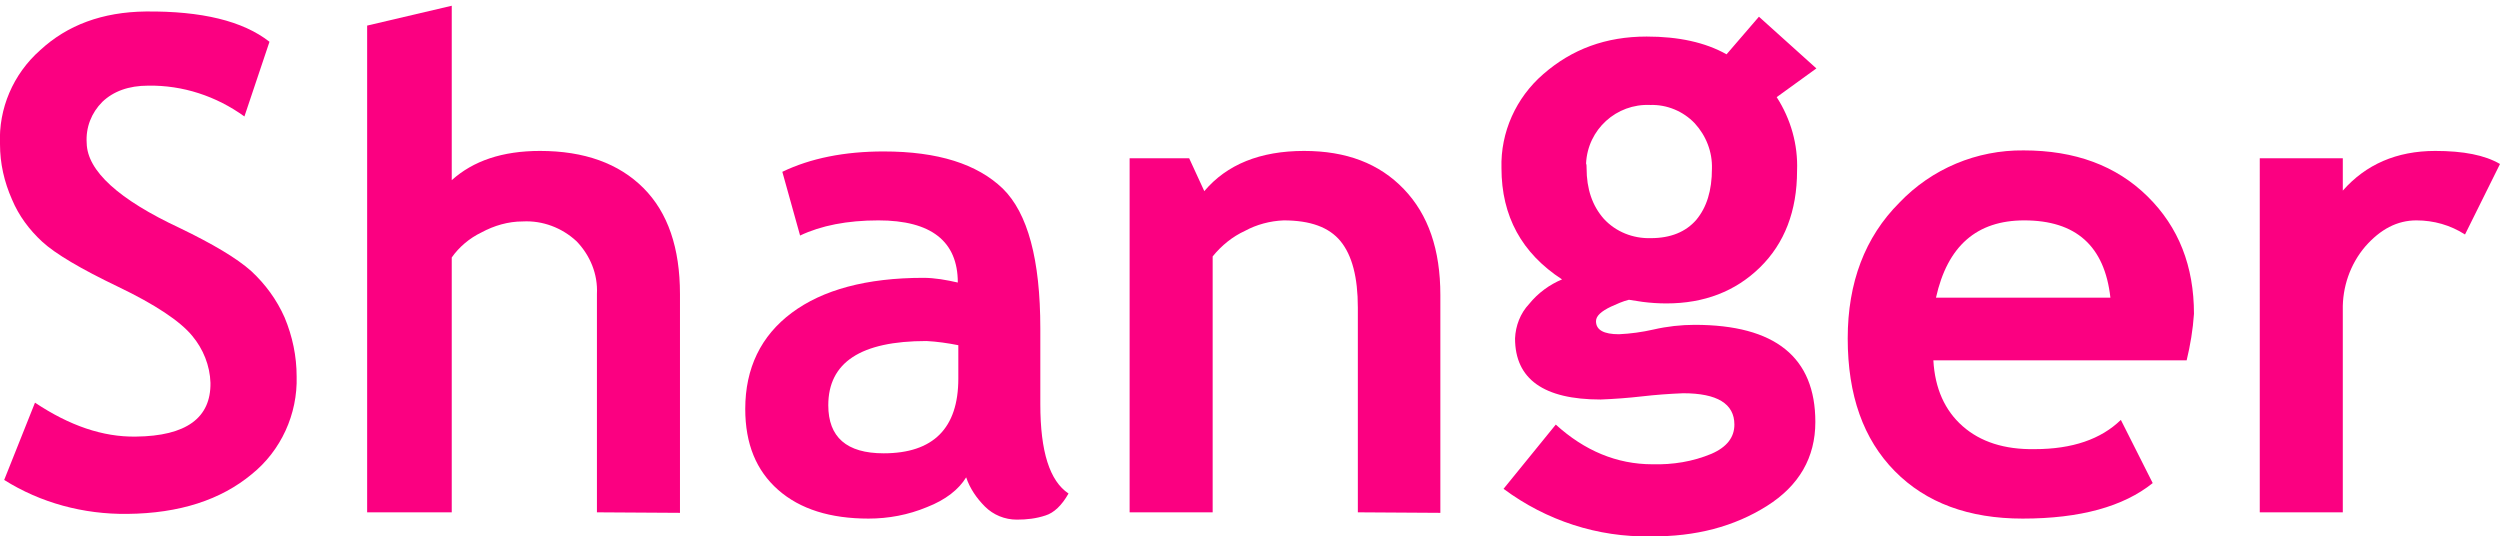 <?xml version="1.0" encoding="utf-8"?>
<!-- Generator: Adobe Illustrator 24.1.0, SVG Export Plug-In . SVG Version: 6.00 Build 0)  -->
<svg version="1.1" id="圖層_1" xmlns="http://www.w3.org/2000/svg" xmlns:xlink="http://www.w3.org/1999/xlink" x="0px" y="0px"
	 viewBox="0 0 478.7 102.7" style="enable-background:new 0 0 478.7 102.7;" xml:space="preserve">
<style type="text/css">
	.st0{fill:#FB0081;}
</style>
<path class="st0" d="M0.8,91.9l5.9-14.8c6.6,4.4,13,6.6,19.3,6.5c9.7-0.1,14.4-3.6,14.3-10.3c-0.1-3.3-1.4-6.5-3.5-9
	c-2.3-2.8-7.1-6-14.2-9.4s-12-6.3-14.5-8.6s-4.5-5-5.8-8.1C0.8,34.8,0,31.3,0,27.6c-0.3-6.8,2.5-13.4,7.7-18
	c5.2-4.8,11.9-7.3,20.2-7.4C38.6,2.1,46.5,4,51.6,8l-4.8,14.3c-5.4-3.9-11.8-6-18.4-5.9c-3.8,0-6.7,1.1-8.8,3.1
	c-2.1,2.1-3.2,4.9-3,7.9c0.1,5.3,6.1,10.8,17.9,16.3c6.2,3,10.8,5.7,13.6,8.2c2.7,2.5,4.9,5.5,6.4,8.9c1.5,3.6,2.3,7.4,2.3,11.3
	c0.2,7.2-3,14.2-8.6,18.7c-5.9,4.9-13.8,7.5-23.8,7.6C16,98.5,7.8,96.3,0.8,91.9z"/>
<path class="st0" d="M472,44.9c-2.8-1.8-6-2.7-9.3-2.7c-3.7,0-6.9,1.7-9.8,5c-2.9,3.4-4.4,7.8-4.3,12.2v38.7h-15.9V30.3h15.9v6.2
	c4.4-5,10.3-7.6,17.7-7.6c5.4,0,9.5,0.8,12.4,2.5L472,44.9z"/>
<path class="st0" d="M418.7,69h-48.5c0.3,5.4,2.2,9.6,5.6,12.6s8,4.5,13.8,4.4c7.2,0,12.7-1.9,16.5-5.6l6.1,12.1
	c-5.6,4.5-13.9,6.8-24.9,6.8c-10.3,0-18.5-3-24.5-9.1s-9-14.5-9-25.4c0-10.7,3.3-19.4,9.9-26c6.2-6.5,14.8-10.1,23.8-10
	c9.8,0,17.7,2.9,23.7,8.8s8.9,13.4,8.9,22.5C419.9,63.1,419.4,66.1,418.7,69z M370.7,57h33.4c-1.1-9.9-6.6-14.8-16.5-14.8
	C378.5,42.2,372.9,47.1,370.7,57z"/>
<path class="st0" d="M287.9,93.6l10-12.3c5.5,5,11.7,7.6,18.5,7.6c3.9,0.1,7.7-0.5,11.3-2c3-1.3,4.4-3.2,4.4-5.6c0-4-3.3-6-9.8-6
	c-2.6,0.1-5.3,0.3-7.9,0.6c-2.6,0.3-5.3,0.5-7.9,0.6c-10.9,0-16.4-3.9-16.4-11.7c0.1-2.4,1-4.8,2.7-6.6c1.7-2.1,3.9-3.7,6.3-4.7
	c-7.7-5-11.6-12.1-11.6-21.3c-0.2-6.9,2.8-13.5,8-18c5.5-4.8,12-7.2,19.8-7.2c6.1,0,11.2,1.1,15.3,3.4l6.2-7.2l11,9.9l-7.6,5.5
	c2.7,4.2,4.1,9.1,3.9,14.1c0,7.7-2.4,13.9-7.1,18.5s-10.7,6.9-17.9,6.9c-1.5,0-3.1-0.1-4.6-0.3l-2.6-0.4c-1.2,0.3-2.3,0.8-3.4,1.3
	c-1.9,0.9-2.9,1.8-2.9,2.8c0,1.7,1.5,2.5,4.4,2.5c2.2-0.1,4.4-0.4,6.6-0.9c2.6-0.6,5.3-0.9,7.9-0.9c15.4,0,23.1,6.2,23.1,18.6
	c0,6.8-3.1,12.2-9.3,16.1c-6.2,3.9-13.6,5.9-22.3,5.8C306,102.9,296.1,99.7,287.9,93.6z M303.8,32.2c0,4,1.1,7.2,3.3,9.7
	c2.3,2.5,5.6,3.8,9,3.7c3.8,0,6.7-1.2,8.7-3.5c2-2.4,3-5.6,3-9.8c0.1-3.2-1.1-6.3-3.3-8.7c-2.2-2.3-5.3-3.6-8.5-3.5
	c-6.5-0.3-12,4.7-12.3,11.2C303.8,31.5,303.8,31.9,303.8,32.2L303.8,32.2z"/>
<path class="st0" d="M260,98.1V58.9c0-5.8-1.1-10-3.3-12.7c-2.2-2.7-5.8-4-10.9-4c-2.6,0.1-5.2,0.8-7.4,2c-2.4,1.1-4.5,2.8-6.2,4.9
	v49h-15.9V30.3h11.4l2.9,6.3c4.3-5.1,10.7-7.7,19.1-7.7c8.1,0,14.4,2.4,19.1,7.3s7,11.6,7,20.3v41.7L260,98.1L260,98.1z"/>
<path class="st0" d="M185,91.4c-1.4,2.3-3.9,4.3-7.5,5.7c-3.6,1.5-7.4,2.2-11.2,2.2c-7.3,0-13.1-1.8-17.3-5.5s-6.3-8.8-6.3-15.5
	c0-7.8,3-14,8.9-18.4s14.3-6.7,25.2-6.7c2.2,0,4.4,0.4,6.6,0.9c0-7.9-5.1-11.9-15.2-11.9c-6,0-11,1-15,2.9l-3.4-12.2
	c5.4-2.6,11.9-3.9,19.4-3.9c10.4,0,17.9,2.4,22.8,7.1c4.8,4.7,7.2,13.6,7.2,26.8v14.5c0,9.1,1.8,14.7,5.4,17.1
	c-1.3,2.3-2.8,3.7-4.4,4.2c-1.8,0.6-3.6,0.8-5.5,0.8c-2.3,0-4.5-0.9-6.1-2.5C187,95.4,185.7,93.5,185,91.4z M183.5,66.1
	c-2-0.4-4.1-0.7-6.1-0.8c-12.6,0-18.8,4.1-18.8,12.3c0,6.1,3.5,9.2,10.6,9.2c9.5,0,14.3-4.8,14.3-14.3V66.1z"/>
<path class="st0" d="M114.3,98.1V56.3c0.2-3.8-1.3-7.4-3.9-10.1c-2.8-2.6-6.5-4-10.3-3.8c-2.8,0-5.5,0.8-7.9,2.1
	c-2.3,1.1-4.3,2.8-5.7,4.8v48.8H70.3V4.9l16.2-3.8v33.4c4.1-3.7,9.7-5.6,16.9-5.6c8.5,0,15.1,2.4,19.8,7.1s7,11.5,7,20.3v41.9
	L114.3,98.1L114.3,98.1z"/>
</svg>
